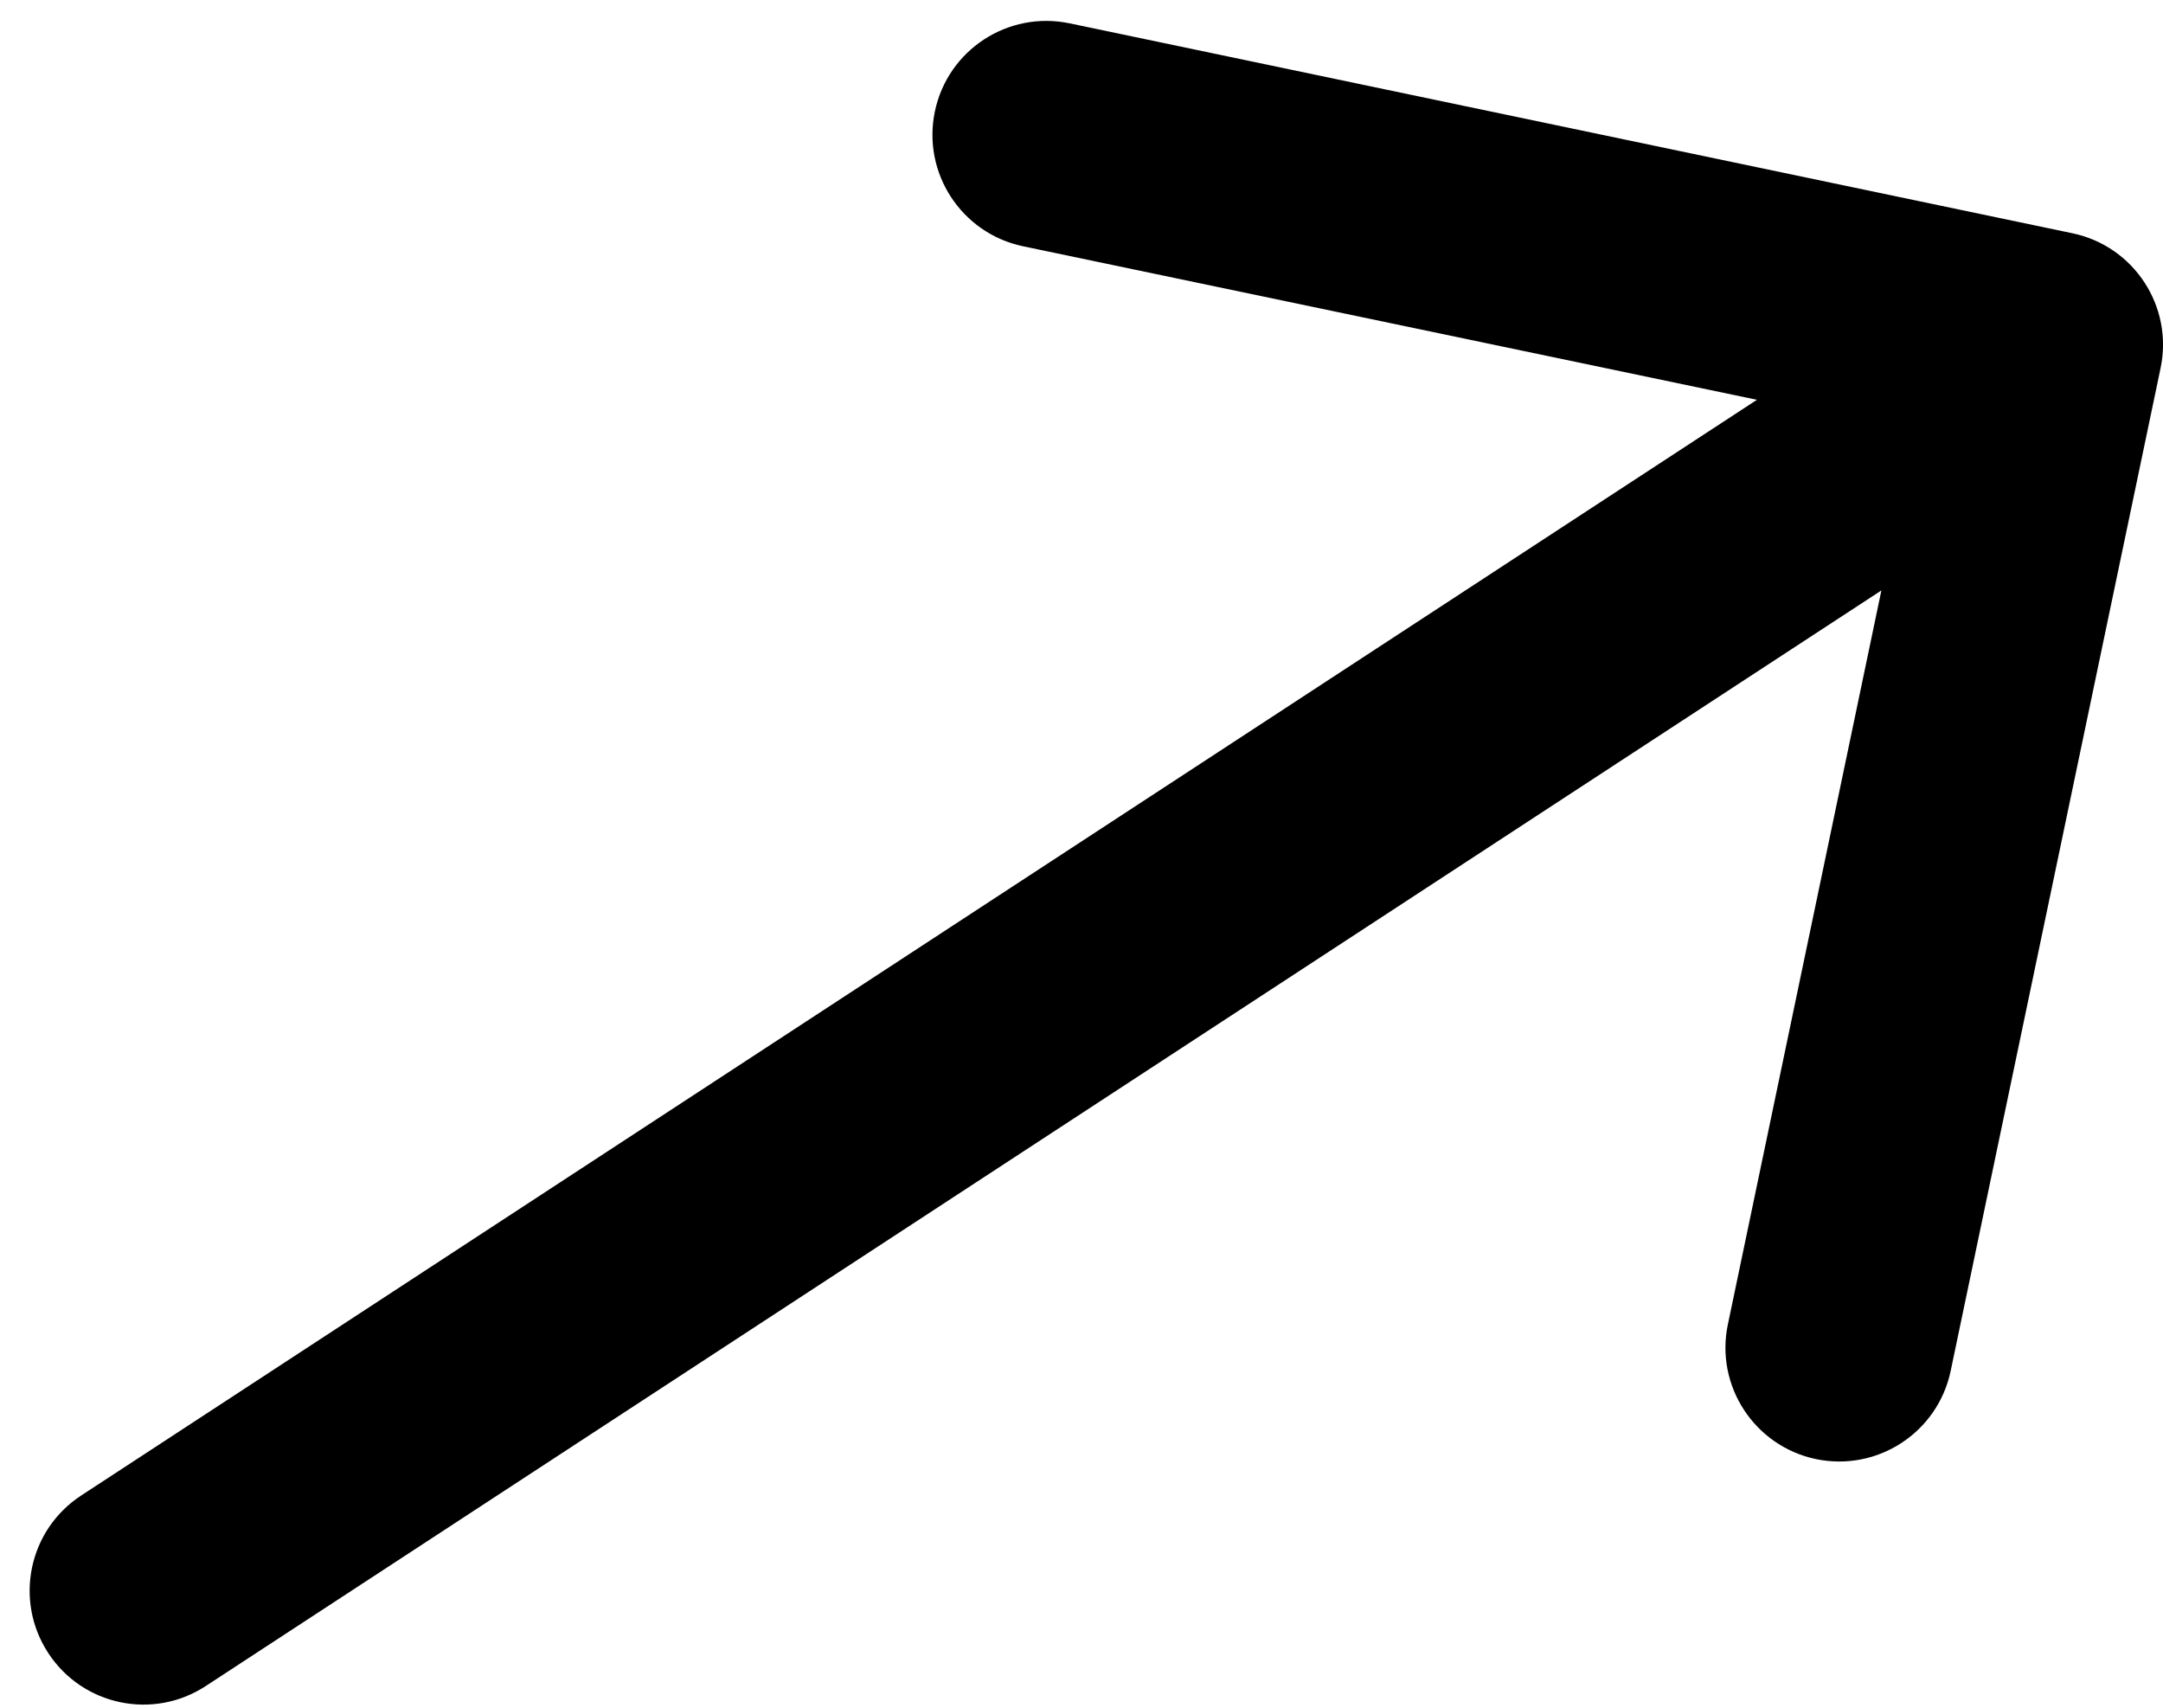 <svg width="19" height="15" viewBox="0 0 19 15" fill="none" xmlns="http://www.w3.org/2000/svg">
<path d="M0.713 13.136C0.251 13.438 0.121 14.057 0.424 14.52C0.726 14.982 1.346 15.112 1.808 14.809L0.713 13.136ZM18.979 3.232C19.092 2.692 18.745 2.162 18.205 2.049L9.396 0.205C8.855 0.092 8.325 0.438 8.212 0.979C8.099 1.519 8.445 2.049 8.986 2.163L16.816 3.801L15.178 11.632C15.064 12.172 15.411 12.702 15.951 12.816C16.492 12.929 17.022 12.582 17.135 12.041L18.979 3.232ZM1.808 14.809L18.547 3.865L17.453 2.191L0.713 13.136L1.808 14.809Z" fill="black"/>
</svg>
